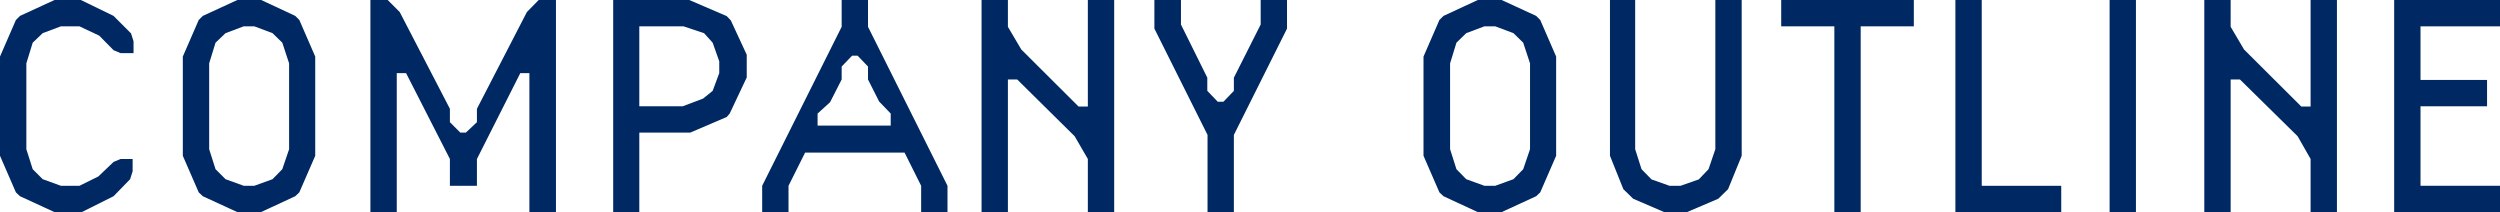 <svg xmlns="http://www.w3.org/2000/svg" viewBox="0 0 110.08 9.34"><defs><style>.cls-1{fill:#002963;}</style></defs><g id="レイヤー_2" data-name="レイヤー 2"><g id="テキスト"><path class="cls-1" d="M.7.88.88.7,2.4,0H3.56L5,.7l.77.77.11.35v.52H5.31L5,2.21l-.63-.64L3.5,1.16H2.68l-.8.3-.44.42-.28.91V6.57l.28.88.44.44.8.29H3.5l.83-.41L5,7.13,5.31,7h.53v.54l-.11.35L5,8.64l-1.4.7H2.4L.88,8.64.7,8.47,0,6.86V2.49Z"/><path class="cls-1" d="M8.93,8.64l-.18-.17-.7-1.61V2.49L8.75.88,8.93.7,10.45,0H11.5L13,.7l.18.18.7,1.61V6.86l-.7,1.61L13,8.64l-1.51.7H10.45Zm1-7.18-.44.42-.28.91V6.57l.28.88.44.44.8.29h.47l.8-.29.43-.44.3-.88V2.79l-.3-.91L12,1.46l-.8-.3h-.47Z"/><path class="cls-1" d="M17.47,3.22V9.34H16.31V0h.76l.53.53,2.21,4.26v.59l.46.46h.24L21,5.38V4.79L23.2.53,23.72,0h.76V9.34H23.31V3.22h-.4L21,7V8.18H19.81V7L17.88,3.22Z"/><path class="cls-1" d="M28.15,9.34H27V0h3.35L32,.71l.18.19.7,1.51v1L32.13,5,32,5.15l-1.61.69H28.15Zm2.81-5L31.38,4l.29-.78V2.7l-.29-.82L31,1.46l-.9-.3H28.15V4.68h1.91Z"/><path class="cls-1" d="M34.72,9.34H33.56V8.18l3.5-7V0h1.16V1.18l3.5,7V9.34H40.56V8.18l-.73-1.46H35.45l-.73,1.46Zm3.5-5.84V2.93l-.46-.48h-.24l-.46.48V3.5l-.51,1L36,5v.53h3.22V5l-.51-.53Z"/><path class="cls-1" d="M44.38,1.18l.59,1,2.52,2.51h.41V0h1.16V9.34H47.9V7l-.58-1L44.79,3.5h-.41V9.34H43.22V0h1.16Z"/><path class="cls-1" d="M52,0V1.08l1.16,2.34V4l.46.48h.25L54.33,4V3.42l1.18-2.34V0h1.16V1.26L54.33,5.94v3.4H53.17V5.94L50.83,1.26V0Z"/><path class="cls-1" d="M63.56,8.64l-.18-.17-.7-1.61V2.49l.7-1.61L63.56.7,65.07,0h1.05l1.52.7.18.18.7,1.61V6.86l-.7,1.61-.18.17-1.52.7H65.07Zm1-7.18-.43.42-.28.91V6.57l.28.88.43.44.8.29h.48l.8-.29.43-.44.3-.88V2.79l-.3-.91-.43-.42-.8-.3h-.48Z"/><path class="cls-1" d="M76.09,8.33l-.43.42-1.38.59h-1l-1.37-.59-.43-.42-.59-1.47V0H72V6.57l.28.88.44.45.79.28H74l.8-.28.43-.45.3-.88V0h1.16V6.86Z"/><path class="cls-1" d="M81.93,9.34H80.77V1.16H78.43V0h5.84V1.16H81.93Z"/><path class="cls-1" d="M87.26,8.18h3.5V9.34H86.1V0h1.16Z"/><path class="cls-1" d="M94.05,0V9.34H92.89V0Z"/><path class="cls-1" d="M98.22,1.18l.59,1,2.52,2.51h.41V0h1.16V9.34h-1.16V7l-.57-1L98.63,3.5h-.41V9.34H97.06V0h1.16Z"/><path class="cls-1" d="M105.42,0h4.66V1.16h-3.5V3.52h2.93V4.68h-2.93v3.5h3.5V9.34h-4.66Z"/></g></g></svg>